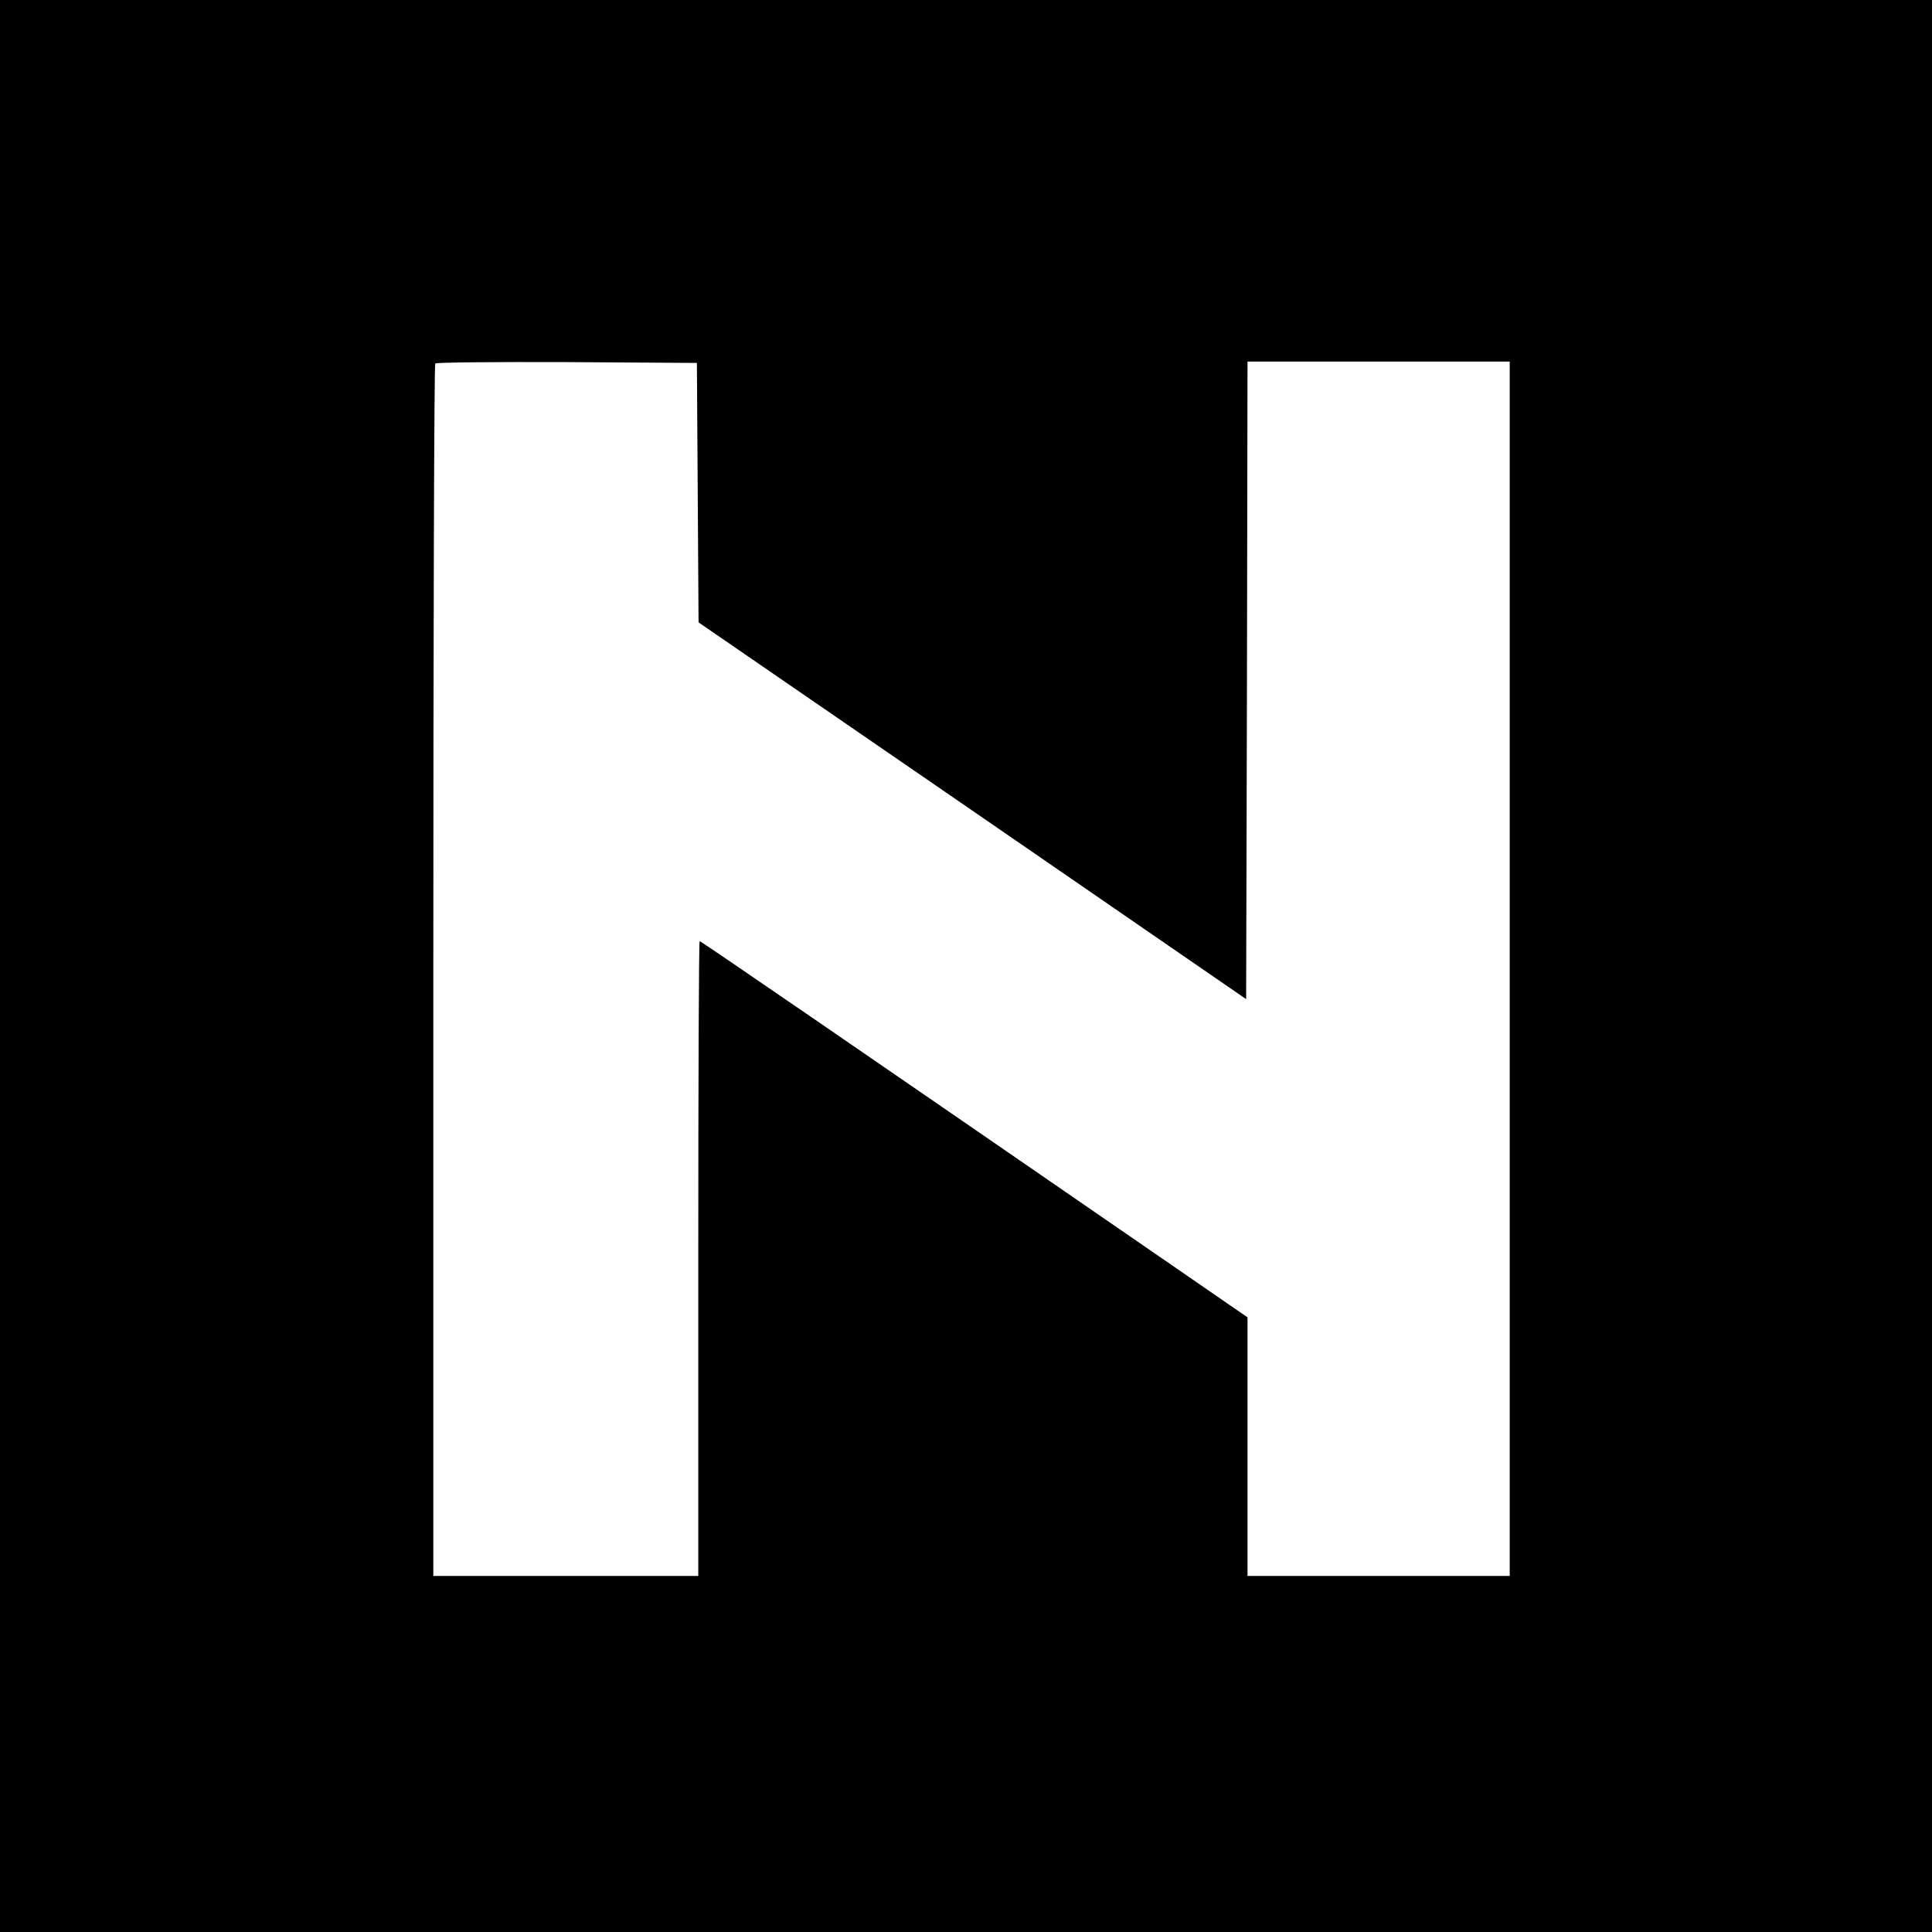 <?xml version="1.0" standalone="no"?>
<!DOCTYPE svg PUBLIC "-//W3C//DTD SVG 20010904//EN"
 "http://www.w3.org/TR/2001/REC-SVG-20010904/DTD/svg10.dtd">
<svg version="1.0" xmlns="http://www.w3.org/2000/svg"
 width="700pt" height="700pt" viewBox="0 0 700 700"
 preserveAspectRatio="xMidYMid meet">
<g transform="translate(0,700) scale(0.1,-0.1)"
fill="#000000" stroke="none">
<path d="M0 3500 l0 -3500 3500 0 3500 0 0 3500 0 3500 -3500 0 -3500 0 0
-3500z m2528 1715 l3 -470 992 -682 992 -683 3 1155 2 1155 475 0 475 0 0
-2200 0 -2200 -475 0 -475 0 0 468 0 469 -232 160 c-1254 864 -1748 1203
-1753 1203 -3 0 -5 -517 -5 -1150 l0 -1150 -480 0 -480 0 0 2193 c0 1207 3
2197 7 2200 3 4 218 6 477 5 l471 -3 3 -470z"/>
</g>
</svg>
